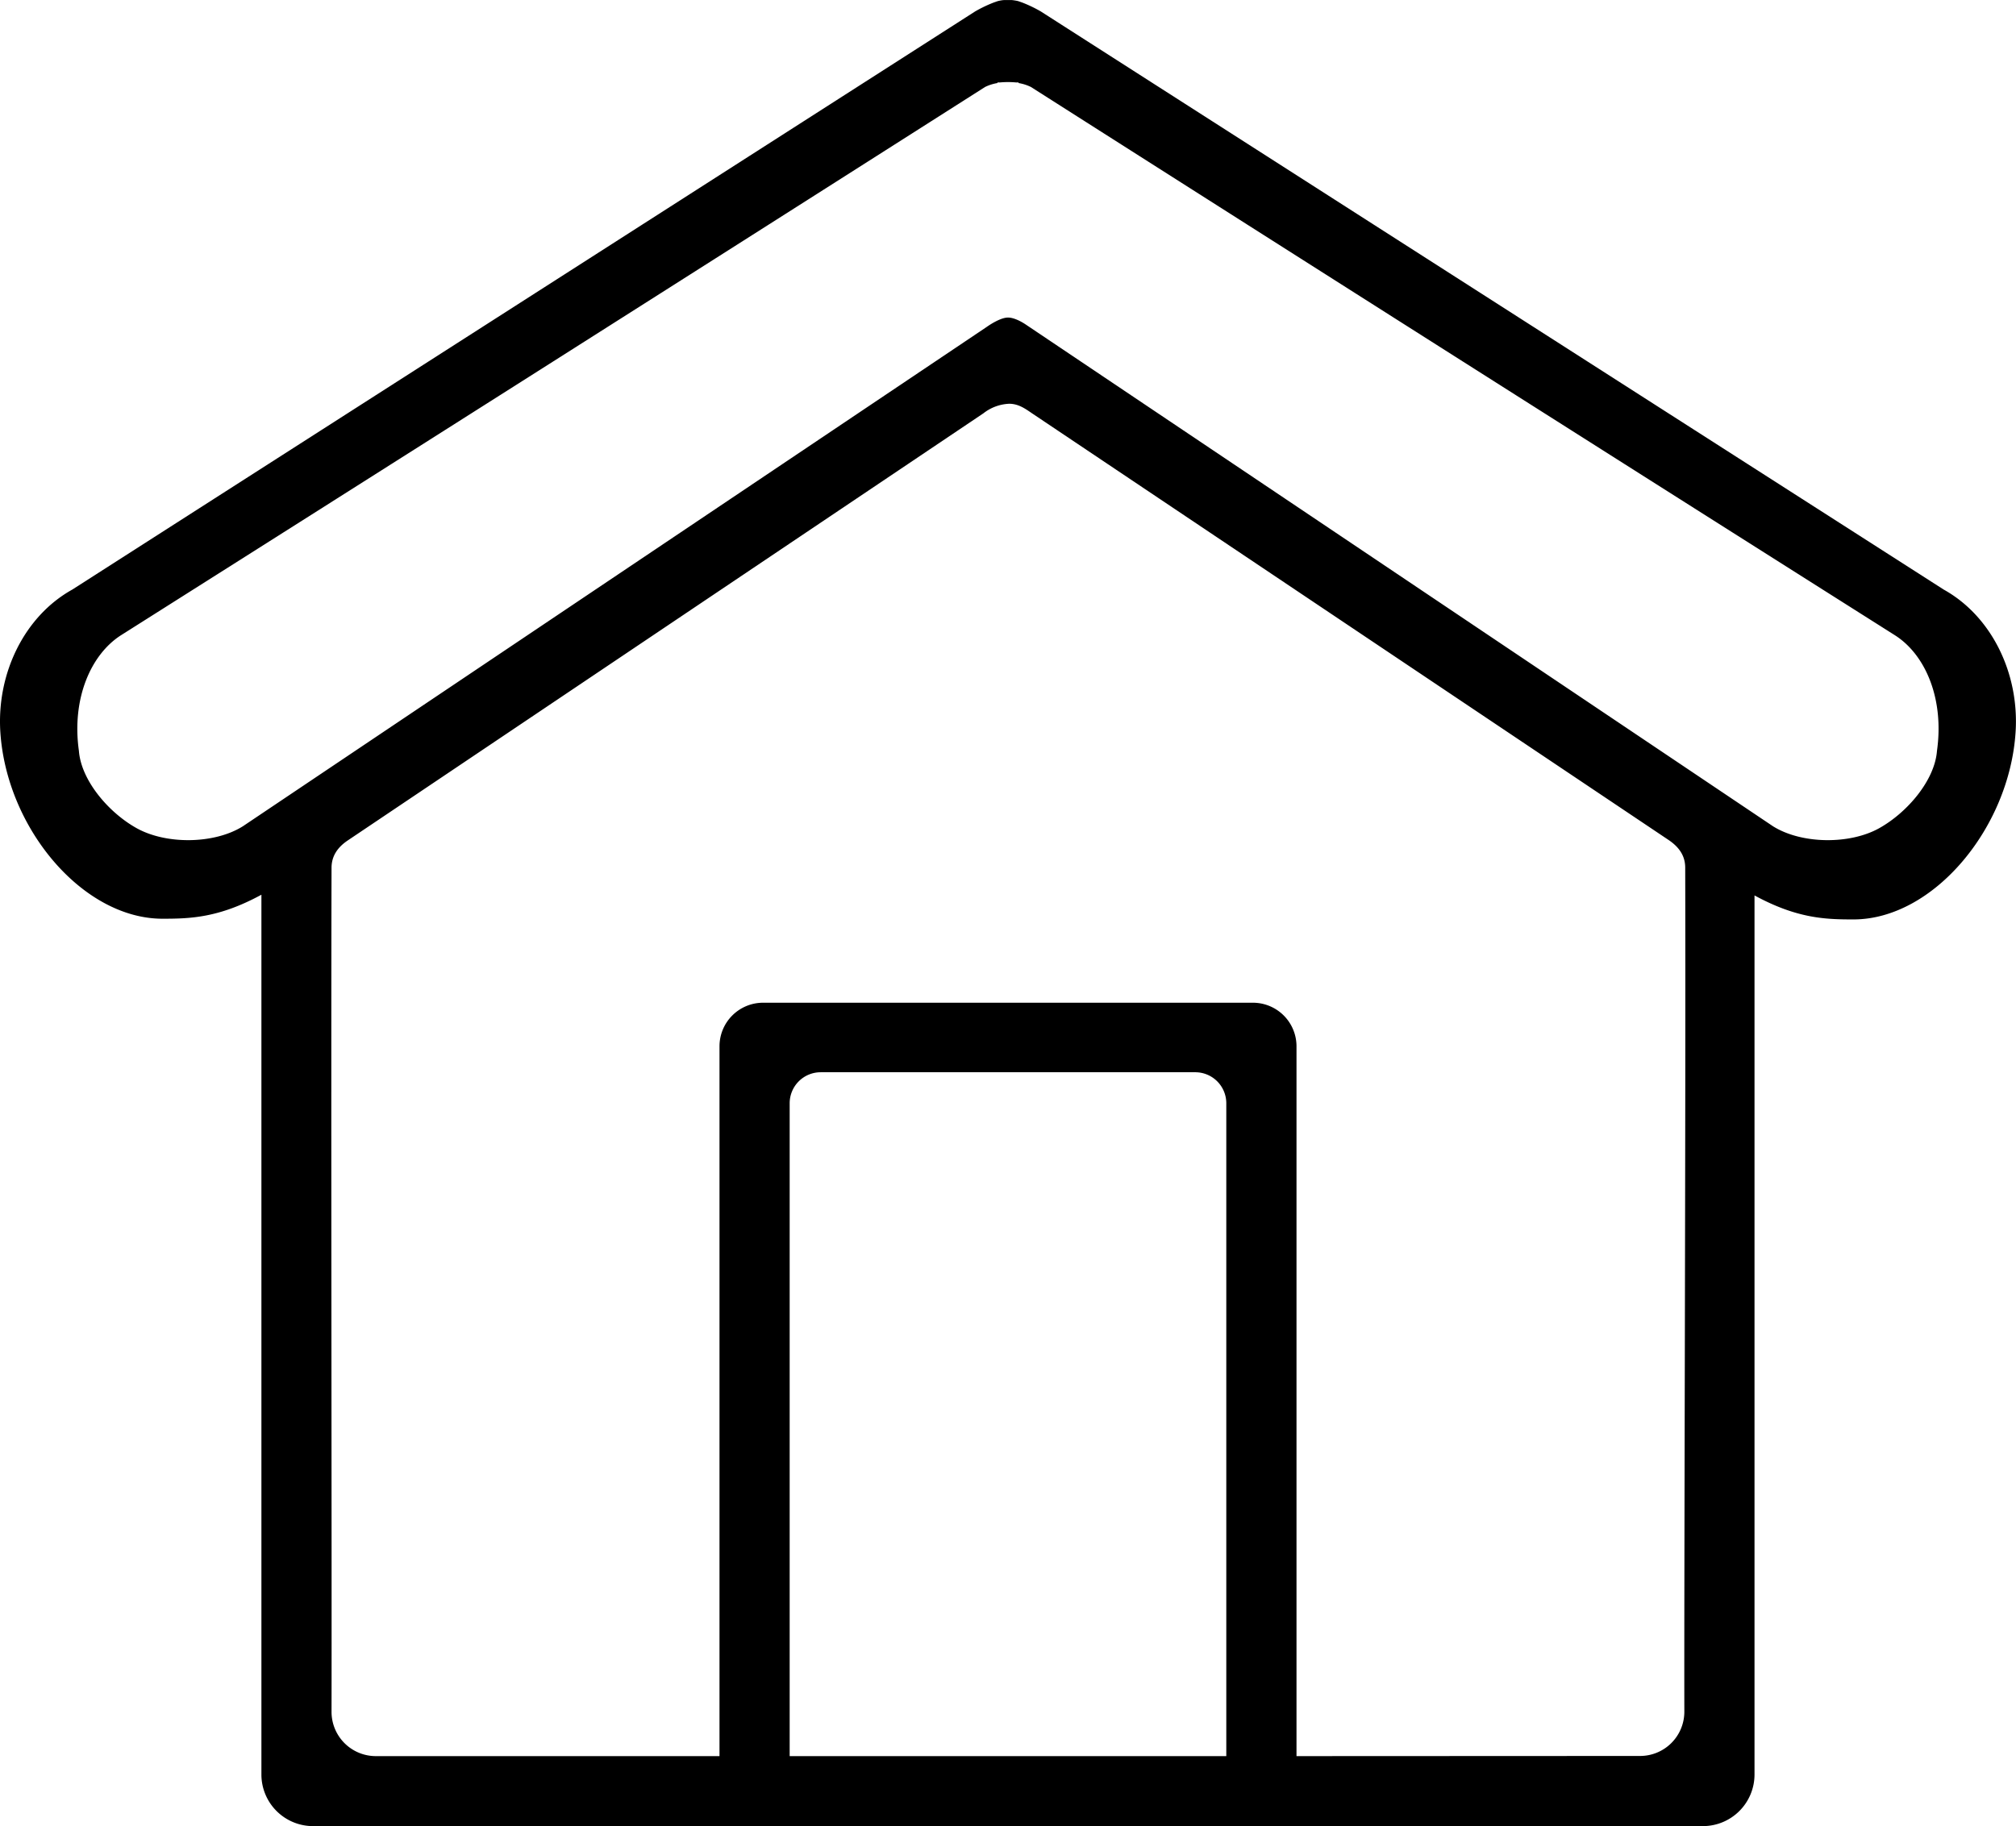 <svg xmlns="http://www.w3.org/2000/svg" viewBox="0 0 512 463.9"><title>hogar</title><g id="Layer_2" data-name="Layer 2"><g id="Layer_1-2" data-name="Layer 1"><path d="M493.65,149.78,264.32,2.9A33.93,33.93,0,0,0,259.5.6c-.39-.12-.8-.3-1.18-.38,0,0-.89-.17-1.33-.2l-1,0h0l-1,0c-.44,0-1.33.2-1.33.2-.38.08-.79.26-1.18.38a33.93,33.93,0,0,0-4.82,2.3L18.35,149.78C6.25,156.51-.89,171,.09,186,1.68,210.4,21,233.39,41.28,233.39c7,0,14.3-.21,25.11-6.1V450.8a13.11,13.11,0,0,0,13.1,13.1h353a13.11,13.11,0,0,0,13.1-13.1V227.47c10.81,5.89,18.07,6.1,25.11,6.1,20.29,0,39.6-23.17,41.19-47.53C512.89,171,505.75,156.51,493.65,149.78ZM311.44,446.12H200.55V280.27a7.88,7.88,0,0,1,7.88-7.88h95.12a7.88,7.88,0,0,1,7.89,7.88Zm17.83,0V265.8a11.07,11.07,0,0,0-11.06-11.07H193.79a11.07,11.07,0,0,0-11.06,11.07V446.12H95.47A11.25,11.25,0,0,1,84.2,434.86c.08-37.07-.16-155.85,0-214.39,0-3,1.54-5.25,4.17-7L249.75,105a11.36,11.36,0,0,1,6.55-2.43c2.54,0,4.39,1.49,6,2.56L423.82,213.42c2.63,1.79,4.17,4,4.17,7,.16,58.56-.3,177.26-.22,214.4a11.24,11.24,0,0,1-11.27,11.26ZM491.93,190.75c-.56,7.45-7.47,15.6-14.63,19.62-7.54,4.23-19.76,4.07-27-.46L260.52,82.45S258,80.67,256,80.67c-2.12,0-5.33,2.33-5.33,2.33l-189,126.91c-7.22,4.53-19.44,4.69-27,.46-7.16-4-14.07-12.17-14.63-19.62-1.87-13.23,3-24.49,10.74-29.41Q140.58,91.88,250.17,22.1a11.14,11.14,0,0,1,3.15-1v-.15c.18,0,.36,0,.54,0a22.95,22.95,0,0,1,4.28,0c.18,0,.36,0,.54,0v.15a11.14,11.14,0,0,1,3.15,1Q371.41,91.88,481.19,161.34C489,166.26,493.8,177.52,491.93,190.75Z"/></g></g></svg>